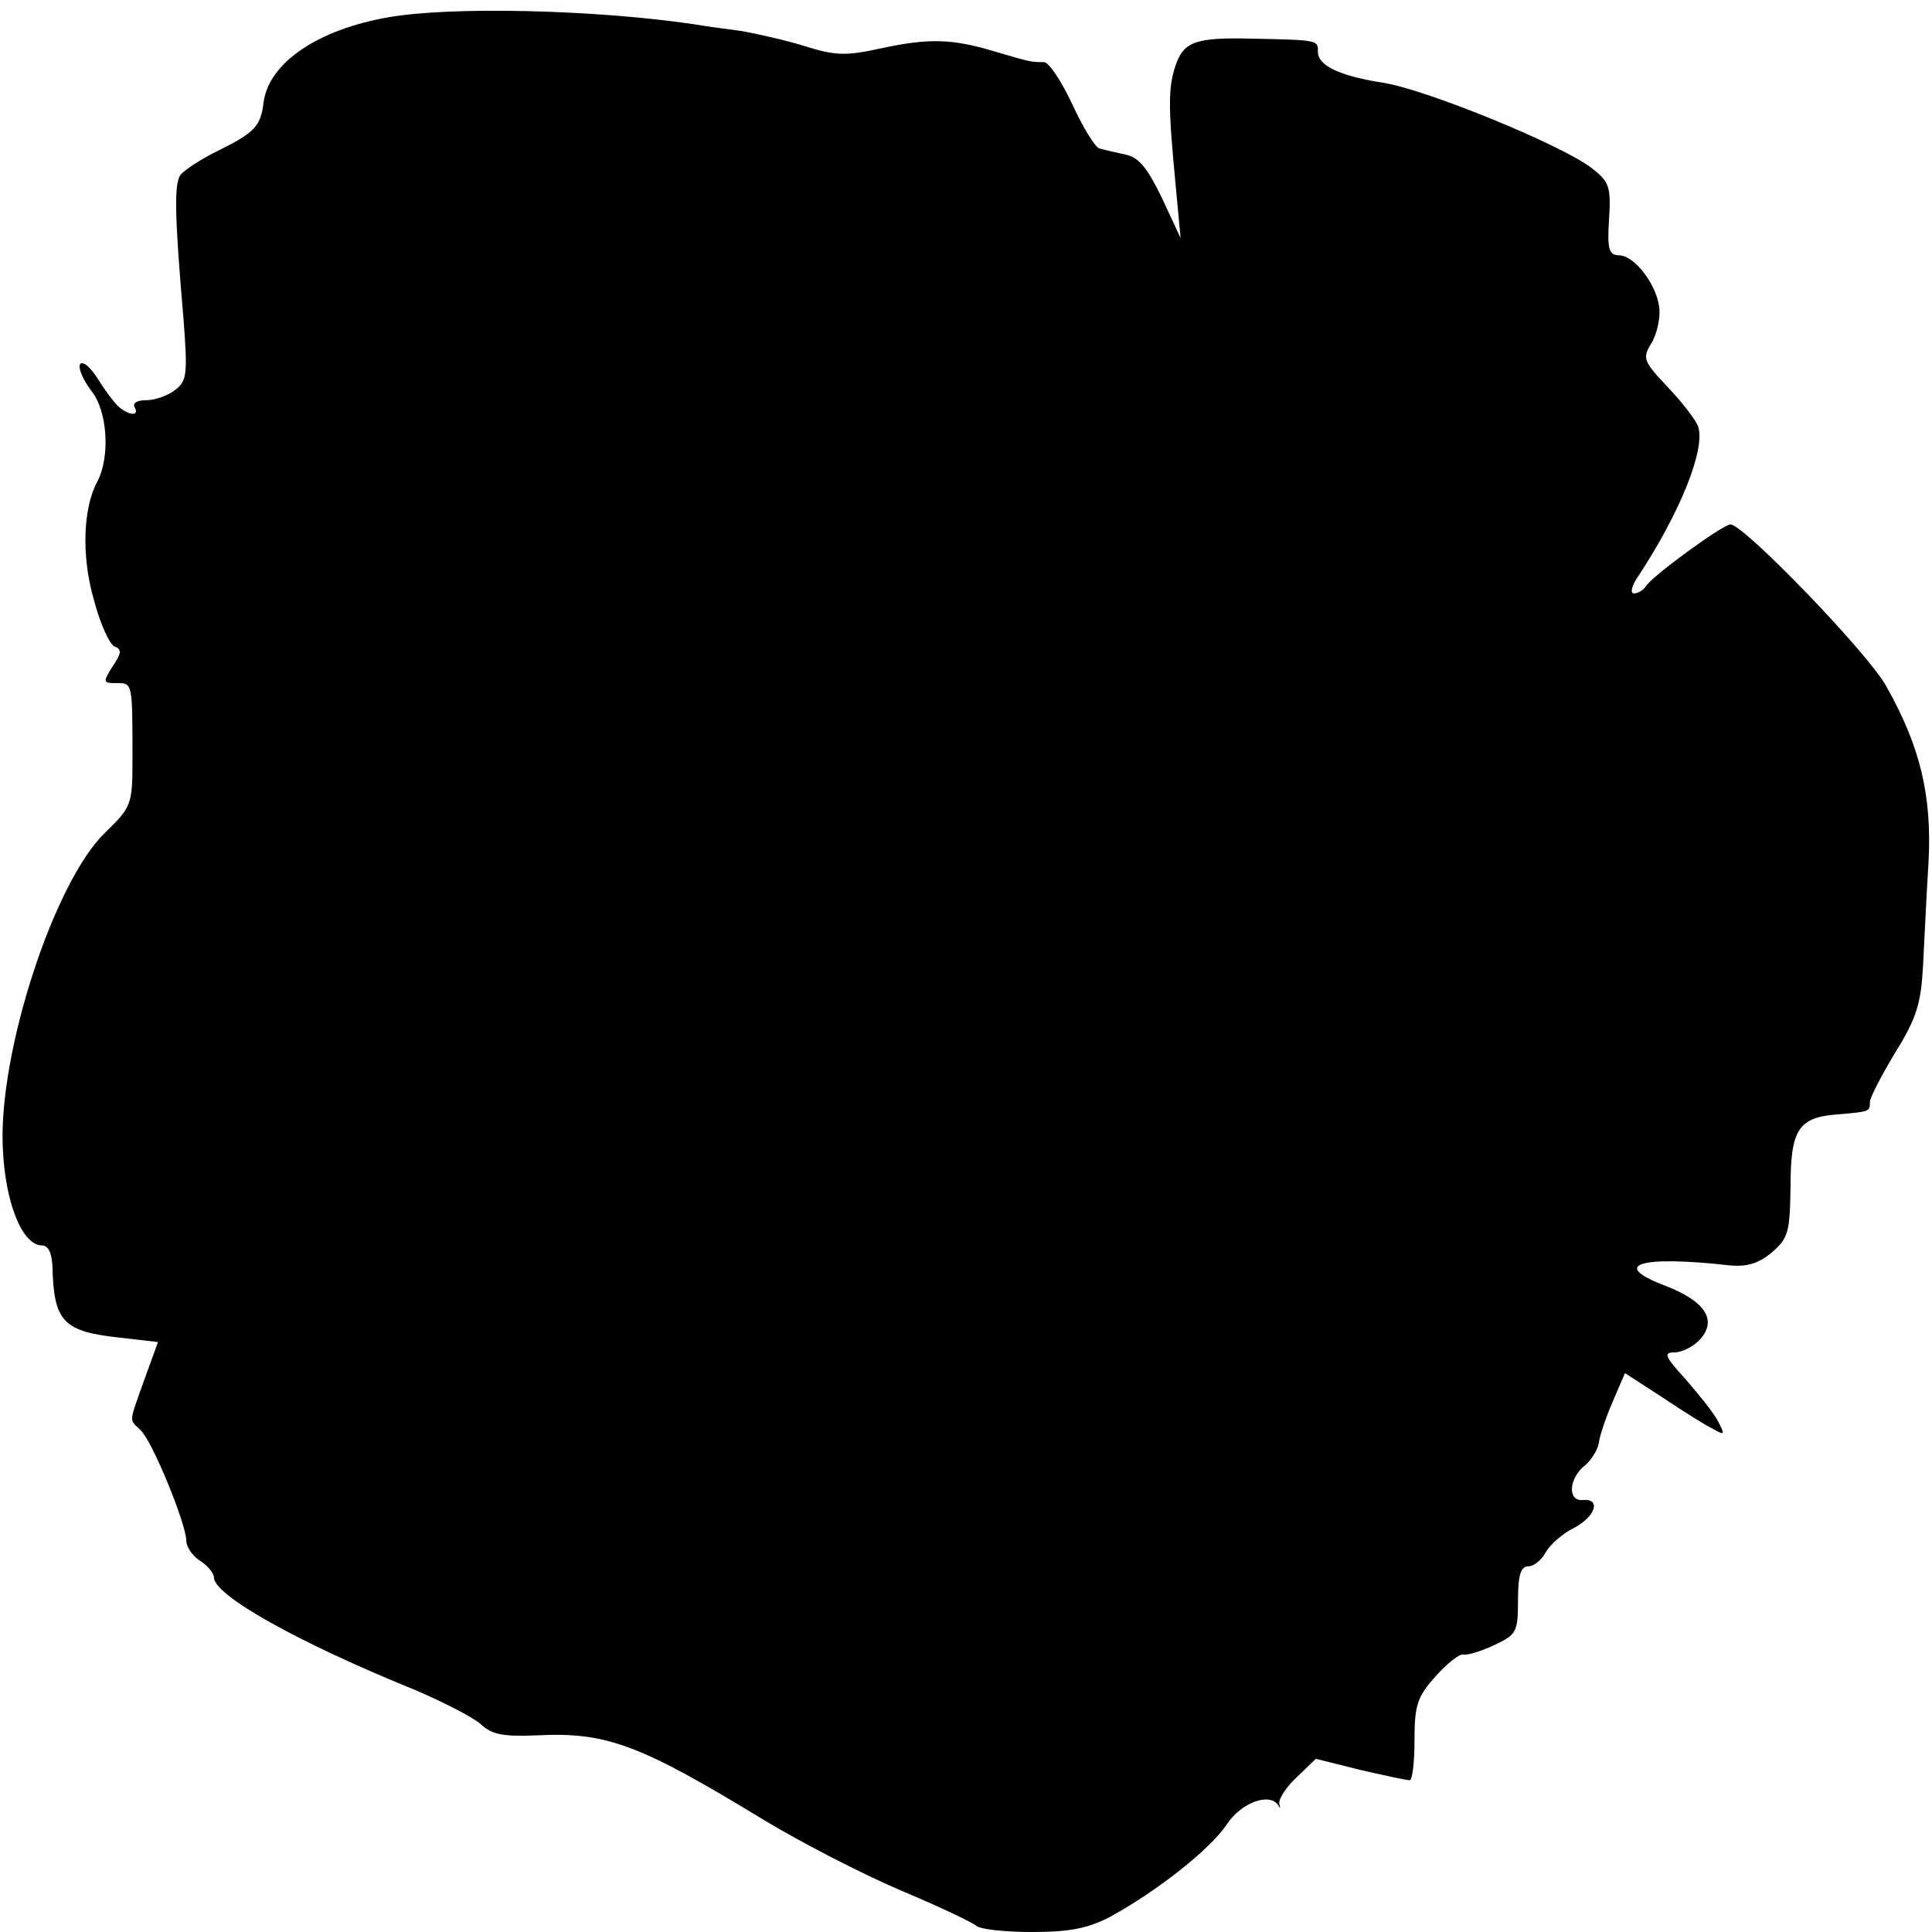 <?xml version="1.0" standalone="no"?>
<!DOCTYPE svg PUBLIC "-//W3C//DTD SVG 20010904//EN"
 "http://www.w3.org/TR/2001/REC-SVG-20010904/DTD/svg10.dtd">
<svg version="1.0" xmlns="http://www.w3.org/2000/svg"
 width="280pt" height="280pt" viewBox="0 0 280 280"
 preserveAspectRatio="xMidYMid meet">
<g transform="translate(0,280) scale(0.1,-0.1)"
fill="#000000" stroke="none">
<path d="M563 2775 c-103 -18 -173 -66 -181 -123 -4 -35 -13 -44 -65 -70 -25
-12 -49 -28 -55 -35 -10 -12 -9 -59 4 -210 6 -79 5 -89 -12 -102 -10 -8 -29
-15 -42 -15 -13 0 -20 -4 -17 -10 7 -12 -5 -13 -20 -2 -6 4 -20 22 -32 41 -11
18 -23 29 -27 23 -3 -5 4 -22 16 -38 24 -29 28 -96 9 -132 -21 -39 -23 -109
-5 -171 9 -35 23 -65 30 -68 11 -4 10 -10 -3 -29 -14 -23 -14 -24 6 -24 23 0
23 1 23 -107 0 -70 -1 -72 -40 -110 -74 -72 -154 -318 -148 -455 3 -80 28
-143 57 -143 9 0 14 -11 15 -30 2 -81 15 -95 101 -104 l52 -6 -20 -55 c-23
-65 -22 -56 -5 -73 17 -16 66 -136 66 -160 0 -9 9 -22 20 -29 11 -7 20 -18 20
-24 0 -26 121 -94 291 -163 42 -18 85 -40 96 -50 16 -15 32 -18 81 -16 101 5
149 -13 328 -122 56 -34 146 -80 200 -103 55 -23 103 -46 109 -51 5 -5 41 -9
80 -9 55 0 81 5 114 22 69 38 145 98 169 134 21 32 63 47 75 27 2 -5 3 -3 1 3
-1 7 10 24 25 38 l28 27 64 -16 c35 -8 67 -15 72 -15 4 0 7 26 7 58 0 51 4 63
31 93 17 19 35 33 40 31 6 -1 26 5 45 14 32 15 34 19 34 65 0 36 4 49 15 49 8
0 19 9 25 20 6 11 24 27 40 35 33 17 41 44 13 41 -22 -1 -19 33 5 51 8 7 17
21 19 31 1 10 10 37 20 60 l18 42 54 -35 c30 -20 63 -41 74 -46 17 -10 17 -8
7 11 -6 12 -28 39 -47 61 -30 33 -33 39 -16 39 11 0 28 9 37 19 25 28 7 55
-49 77 -83 31 -40 45 93 30 24 -2 41 3 60 19 24 21 26 29 27 96 0 83 12 100
69 104 46 4 46 4 46 18 0 6 17 39 37 72 31 50 37 71 40 125 2 36 5 104 8 151
5 96 -12 167 -61 254 -26 48 -207 235 -226 235 -11 0 -114 -75 -123 -90 -3 -5
-11 -10 -17 -10 -6 0 -3 12 7 26 61 93 97 184 86 216 -3 9 -23 35 -44 57 -35
37 -37 42 -24 63 8 13 13 35 12 49 -2 34 -35 78 -58 79 -15 0 -18 8 -15 53 3
47 0 54 -26 74 -43 33 -238 113 -301 123 -64 10 -95 25 -95 45 0 17 1 17 -95
19 -83 2 -100 -4 -112 -41 -10 -31 -10 -59 1 -173 l7 -75 -27 58 c-21 43 -33
59 -53 63 -14 3 -31 7 -38 9 -6 2 -24 31 -39 64 -16 34 -34 61 -41 61 -19 0
-19 0 -70 15 -63 19 -96 20 -166 5 -50 -11 -66 -11 -110 3 -29 9 -70 18 -92
22 -22 3 -53 7 -70 10 -143 21 -350 26 -442 10z"/>
</g>
</svg>
